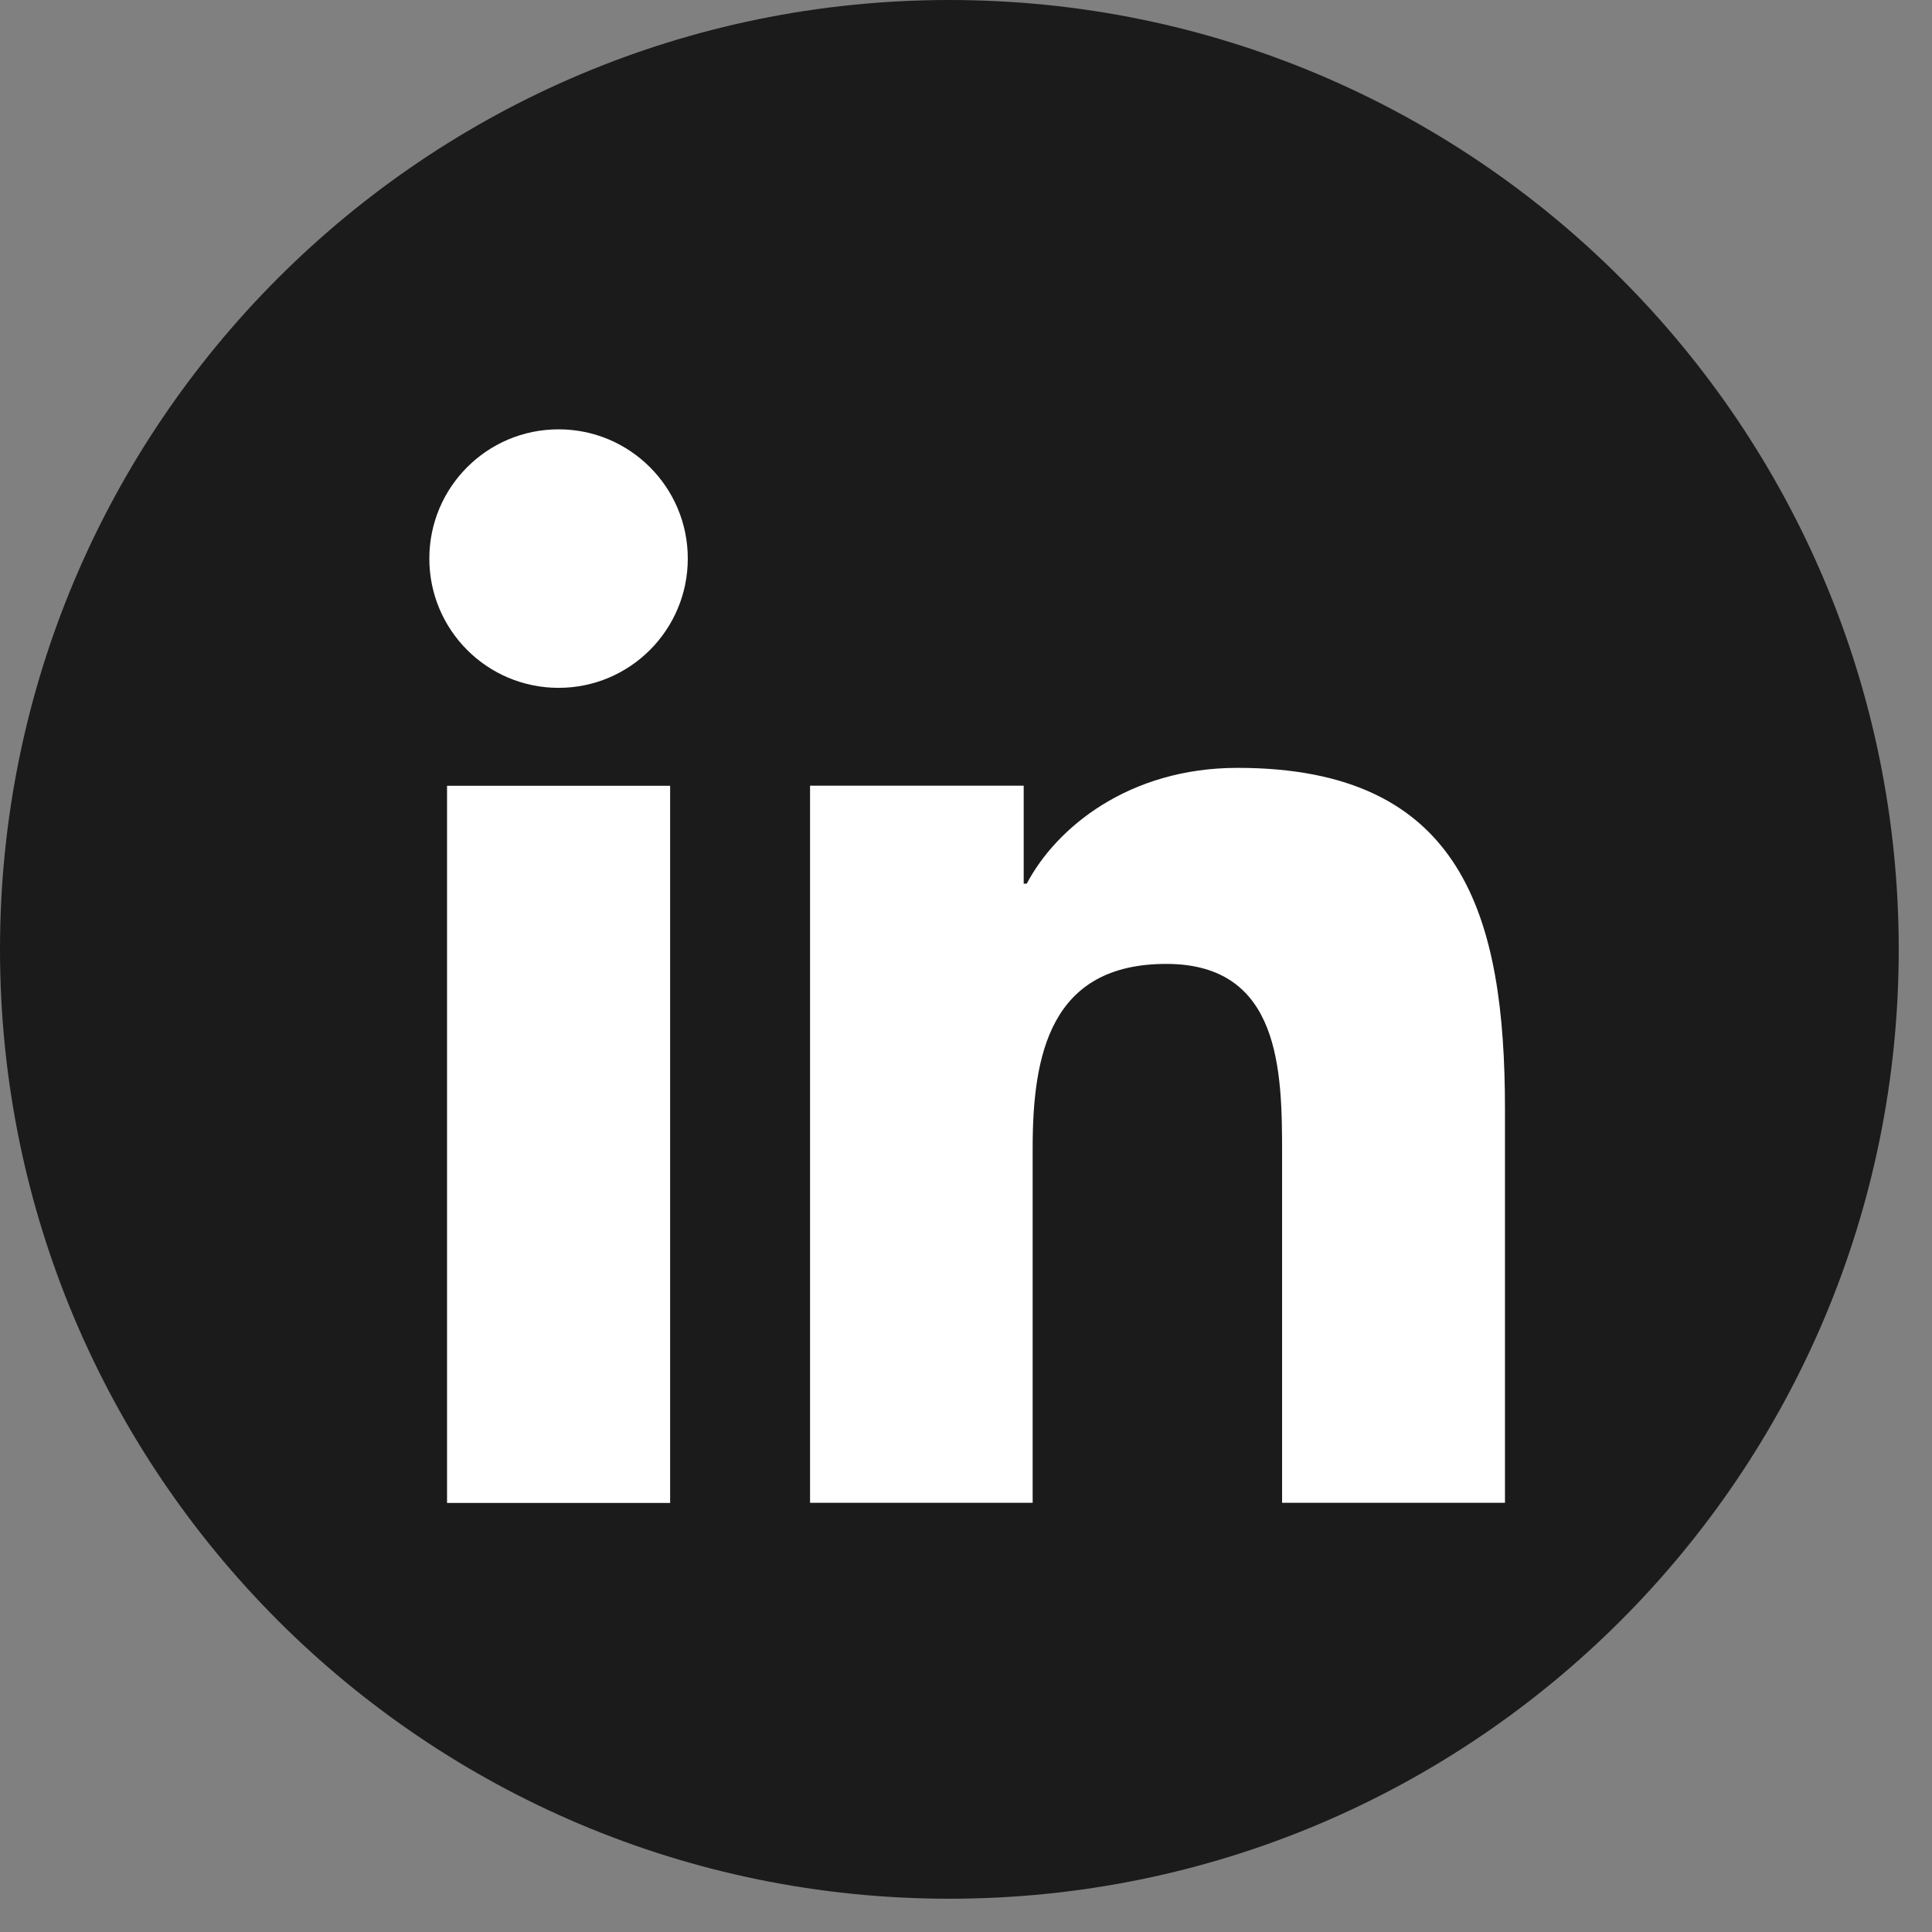 <svg width="36" height="36" viewBox="0 0 36 36" fill="none" xmlns="http://www.w3.org/2000/svg">
<rect x="0" y="0" width="36" height="36" fill="#808080" stroke="none"/>
<path d="M17.69 35.38C27.46 35.38 35.38 27.46 35.38 17.69C35.38 7.92 27.46 0 17.69 0C7.92 0 0 7.92 0 17.69C0 27.46 7.92 35.38 17.69 35.38Z" fill="#1B1B1B"/>
<path d="M8.33 14.642H12.487V28.005H8.33V14.642ZM10.409 8C11.738 8 12.816 9.079 12.816 10.408C12.816 11.738 11.738 12.817 10.409 12.817C9.076 12.817 8 11.738 8 10.408C8 9.079 9.076 8 10.409 8Z" fill="white"/>
<path d="M15.094 14.64H19.075V16.466H19.132C19.685 15.416 21.04 14.308 23.061 14.308C27.266 14.308 28.043 17.075 28.043 20.674V28.002H23.89V21.504C23.89 19.954 23.864 17.961 21.732 17.961C19.571 17.961 19.242 19.65 19.242 21.393V28.002H15.094L15.094 14.64Z" fill="white"/>
</svg>
